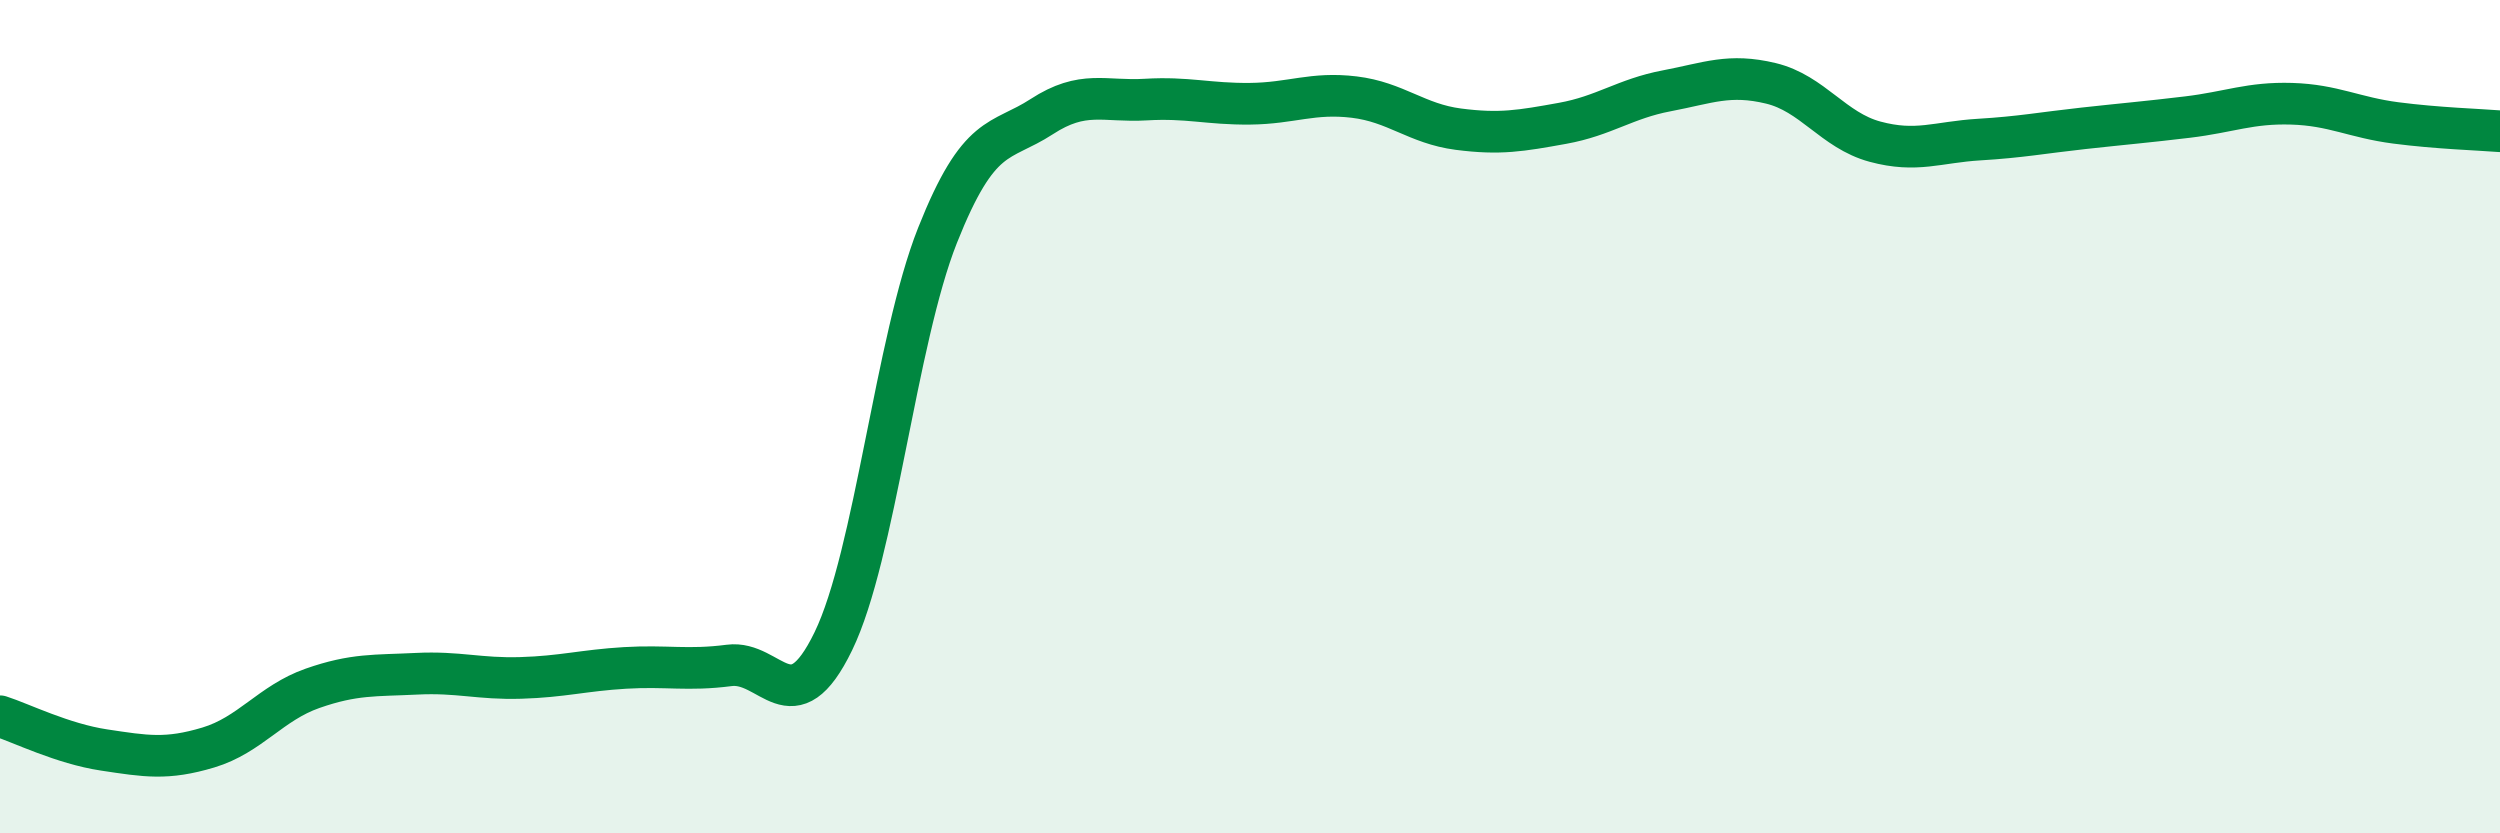 
    <svg width="60" height="20" viewBox="0 0 60 20" xmlns="http://www.w3.org/2000/svg">
      <path
        d="M 0,17.19 C 0.5,17.35 1.5,17.85 2.5,18 C 3.5,18.15 4,18.24 5,17.94 C 6,17.64 6.5,16.87 7.5,16.52 C 8.5,16.17 9,16.22 10,16.17 C 11,16.12 11.5,16.3 12.5,16.27 C 13.5,16.24 14,16.09 15,16.03 C 16,15.97 16.5,16.1 17.5,15.97 C 18.5,15.84 19,17.45 20,15.39 C 21,13.33 21.5,8.17 22.5,5.65 C 23.5,3.13 24,3.45 25,2.8 C 26,2.15 26.5,2.45 27.5,2.39 C 28.5,2.33 29,2.5 30,2.49 C 31,2.48 31.5,2.21 32.5,2.33 C 33.5,2.45 34,2.97 35,3.1 C 36,3.23 36.5,3.14 37.5,2.96 C 38.5,2.78 39,2.37 40,2.18 C 41,1.99 41.5,1.76 42.5,2 C 43.5,2.24 44,3.13 45,3.4 C 46,3.67 46.5,3.41 47.5,3.35 C 48.5,3.29 49,3.19 50,3.08 C 51,2.97 51.5,2.93 52.5,2.81 C 53.5,2.69 54,2.46 55,2.49 C 56,2.52 56.5,2.82 57.5,2.95 C 58.5,3.08 59.5,3.11 60,3.15L60 20L0 20Z"
        fill="#008740"
        opacity="0.1"
        stroke-linecap="round"
        stroke-linejoin="round"
      />
      <path
        d="M 0,17.19 C 0.5,17.35 1.5,17.85 2.5,18 C 3.5,18.15 4,18.24 5,17.94 C 6,17.64 6.5,16.87 7.5,16.52 C 8.5,16.17 9,16.22 10,16.17 C 11,16.12 11.5,16.3 12.5,16.27 C 13.5,16.24 14,16.09 15,16.03 C 16,15.97 16.5,16.1 17.5,15.97 C 18.5,15.84 19,17.45 20,15.39 C 21,13.33 21.5,8.17 22.5,5.65 C 23.5,3.13 24,3.45 25,2.8 C 26,2.15 26.5,2.45 27.5,2.39 C 28.5,2.33 29,2.5 30,2.49 C 31,2.48 31.5,2.21 32.5,2.33 C 33.5,2.45 34,2.97 35,3.1 C 36,3.23 36.5,3.14 37.5,2.96 C 38.5,2.78 39,2.37 40,2.18 C 41,1.99 41.5,1.76 42.5,2 C 43.5,2.24 44,3.13 45,3.4 C 46,3.67 46.5,3.41 47.5,3.35 C 48.5,3.29 49,3.19 50,3.08 C 51,2.97 51.5,2.93 52.5,2.81 C 53.5,2.69 54,2.46 55,2.49 C 56,2.52 56.5,2.82 57.5,2.95 C 58.5,3.08 59.5,3.11 60,3.15"
        stroke="#008740"
        stroke-width="1"
        fill="none"
        stroke-linecap="round"
        stroke-linejoin="round"
      />
    </svg>
  